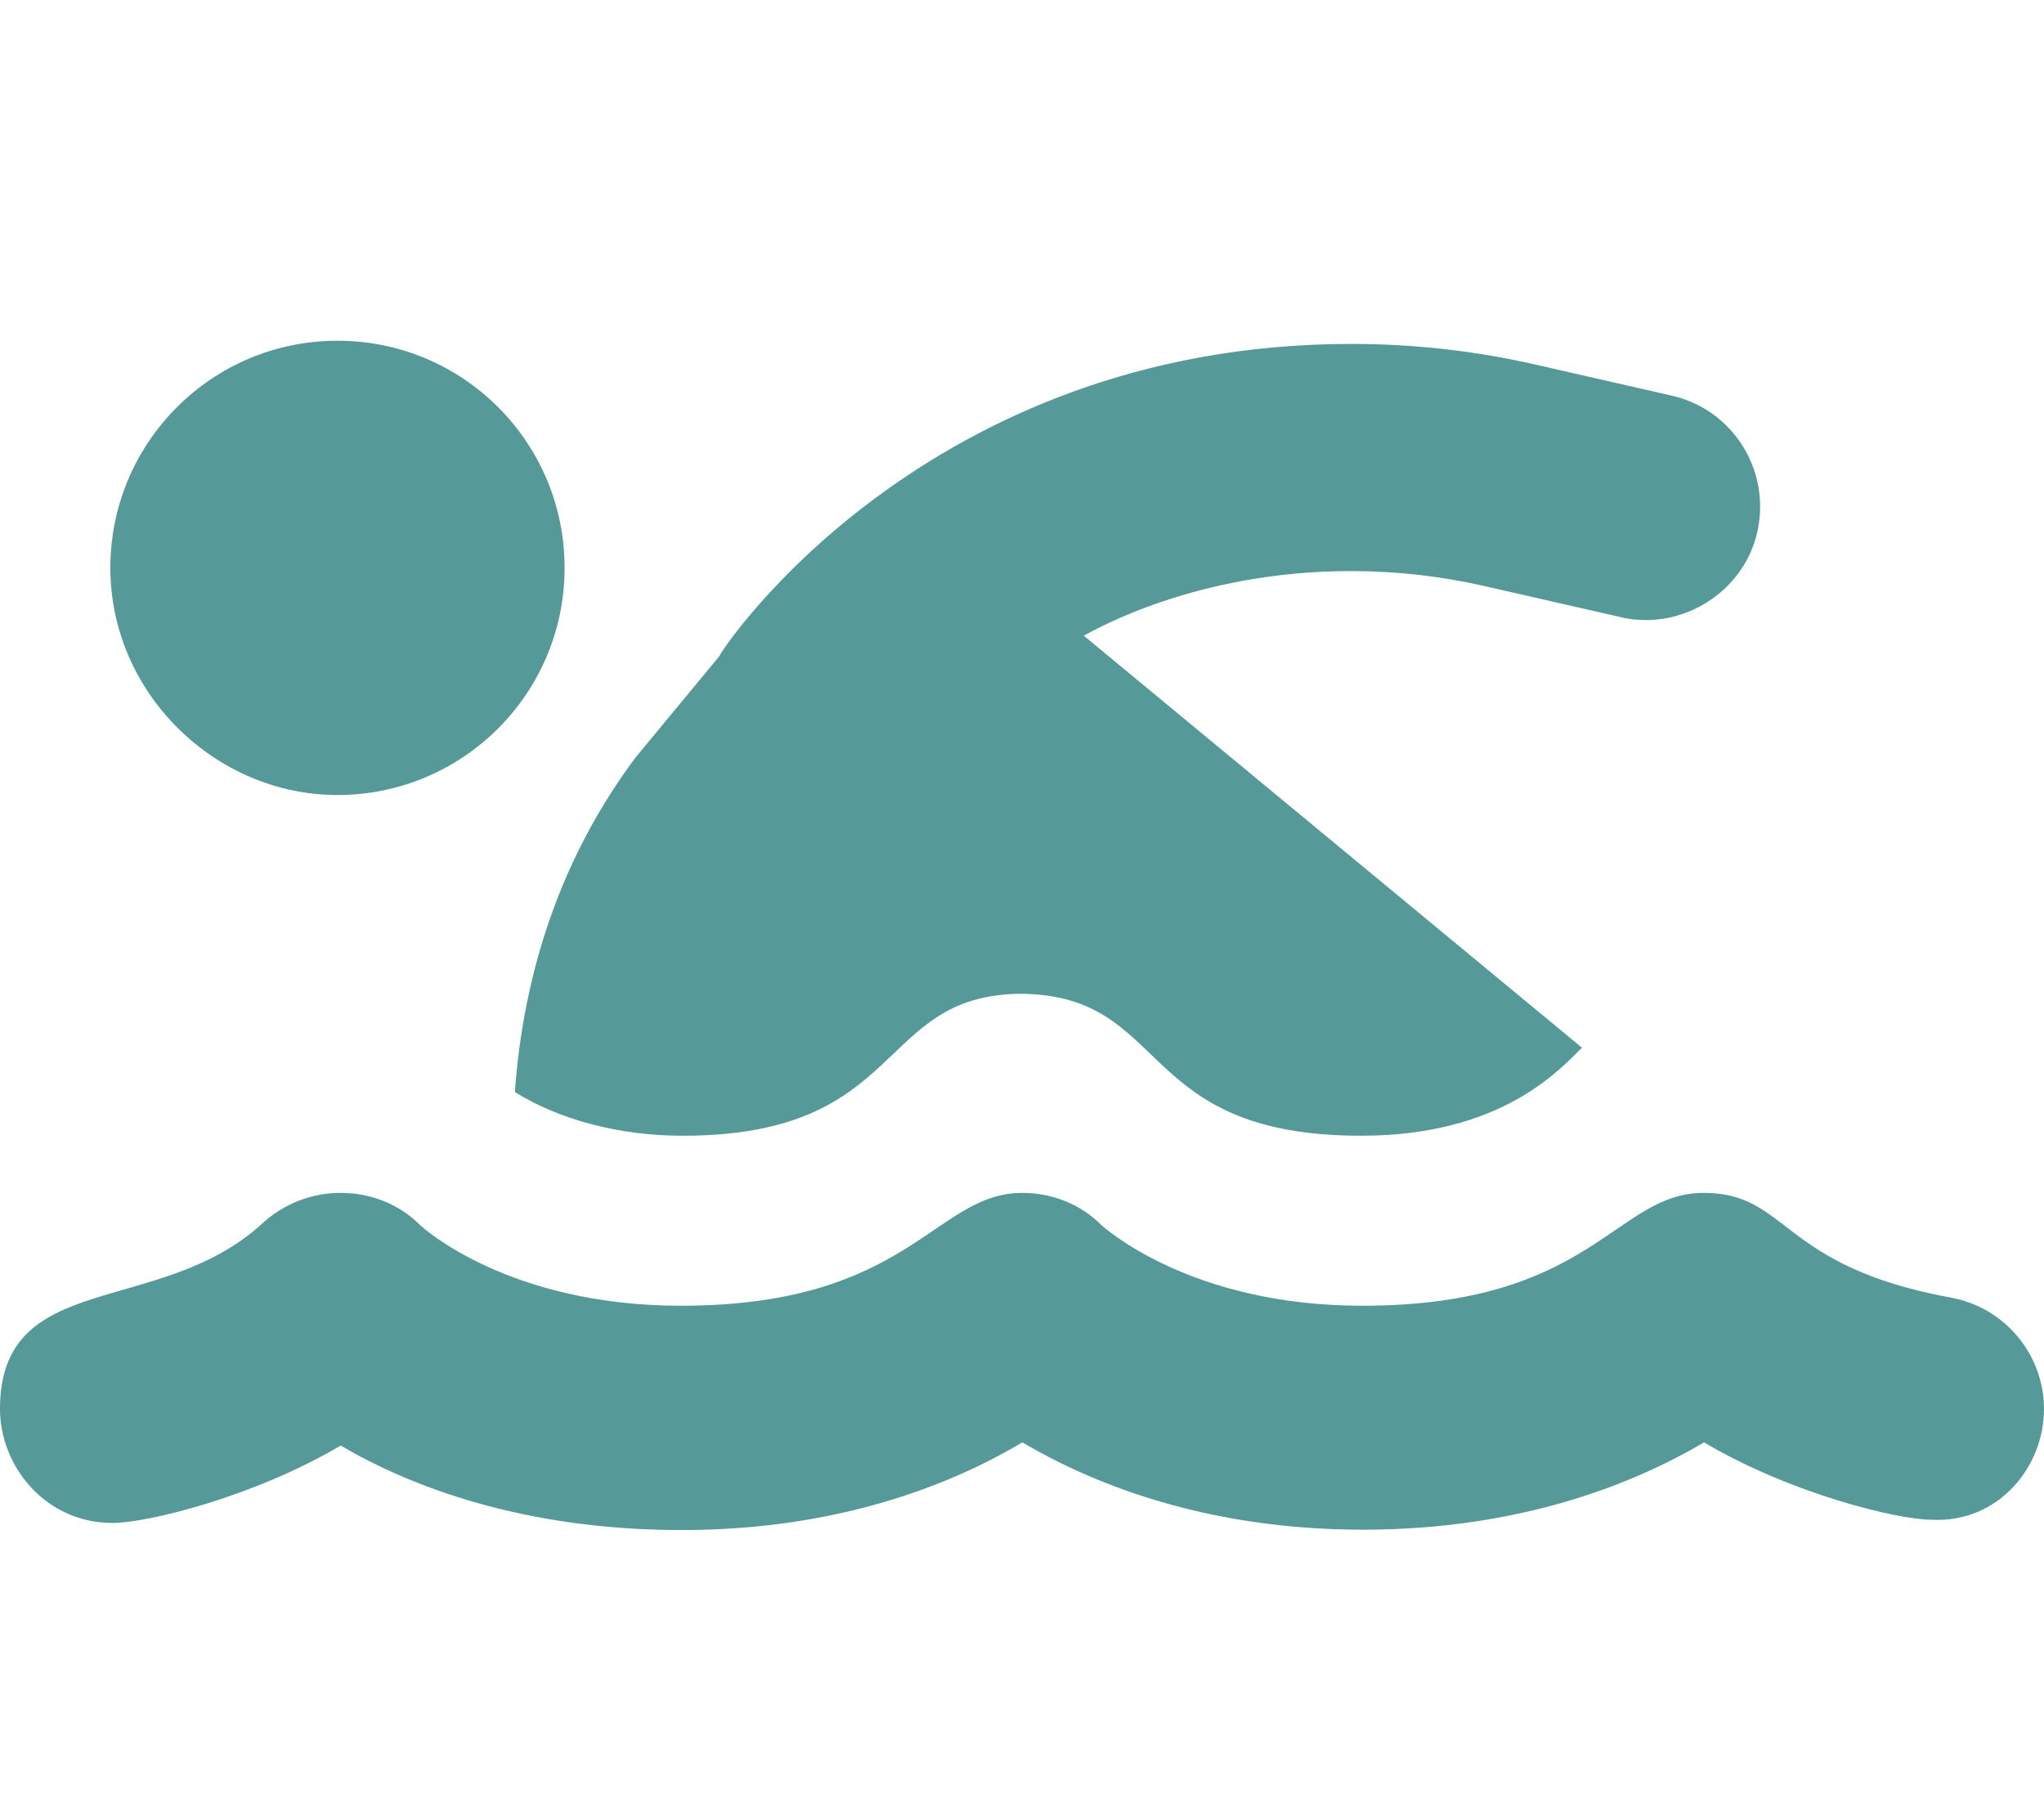 <?xml version="1.0" encoding="utf-8"?>
<!-- Generator: Adobe Illustrator 24.0.0, SVG Export Plug-In . SVG Version: 6.00 Build 0)  -->
<svg version="1.1" id="Layer_1" focusable="false" xmlns="http://www.w3.org/2000/svg" xmlns:xlink="http://www.w3.org/1999/xlink"
	 x="0px" y="0px" viewBox="0 0 576 512" style="enable-background:new 0 0 576 512;" xml:space="preserve">
<style type="text/css">
	.st0{fill:#559999;}
</style>
<path class="st0" d="M192.4,320c63.4,0,54.1-39.7,95.3-40c42.5,0.4,31.8,40,95.9,40c39.3,0,55.7-18.4,62.2-24.8L305.4,179.1
	c3.3-1.7,31.7-18.2,75.3-18.2c12.6,0,25.2,1.4,37.5,4.2l38.6,8.8c2.4,0.6,4.8,0.8,7.2,0.8c15.9,0,32-12.8,32-32
	c0-14.6-10-27.8-24.8-31.2l-38.6-8.8c-17.1-3.9-34.5-5.8-51.8-5.8c-120.1,0-177.4,85.9-178.1,88l-23.5,28.4
	c-21,28-31.7,60.5-34.1,94.4C157.5,315.4,174.3,320,192.4,320z M576,397c0-15.1-10.8-28.6-26.3-31.4c-48.5-8.9-45.5-29.5-69.6-29.5
	c-25,0-31.2,31.8-96.2,31.8c-48.6,0-72.7-22.1-73.4-22.6c-6.1-6.2-14.3-9.2-22.4-9.2c-24.8,0-31.6,31.8-96.2,31.8
	c-48.6,0-72.7-22-73.4-22.6c-6.1-6.2-14.3-9.2-22.5-9.2c-8.1,0-16.1,3-22.4,8.9C44.7,371.2,0,357.5,0,397
	c0,16.1,12.8,32.1,31.7,32.1c9.8,0,39.7-7.3,64.3-21.8c19.6,11.5,51.5,23.8,96.1,23.8s76.5-13.1,96-24.7
	c19.5,11.5,51.5,24.6,96,24.6c44.6,0,76.6-13.1,96.1-24.6c24.7,14.6,54.7,21.8,64.2,21.8C563.2,429.1,576,413.3,576,397z M95.1,224
	c35.3,0,64-28.6,64-64s-28.6-64-64-64s-64,28.7-64,64C31.1,195.3,60.7,224,95.1,224z"/>
</svg>
